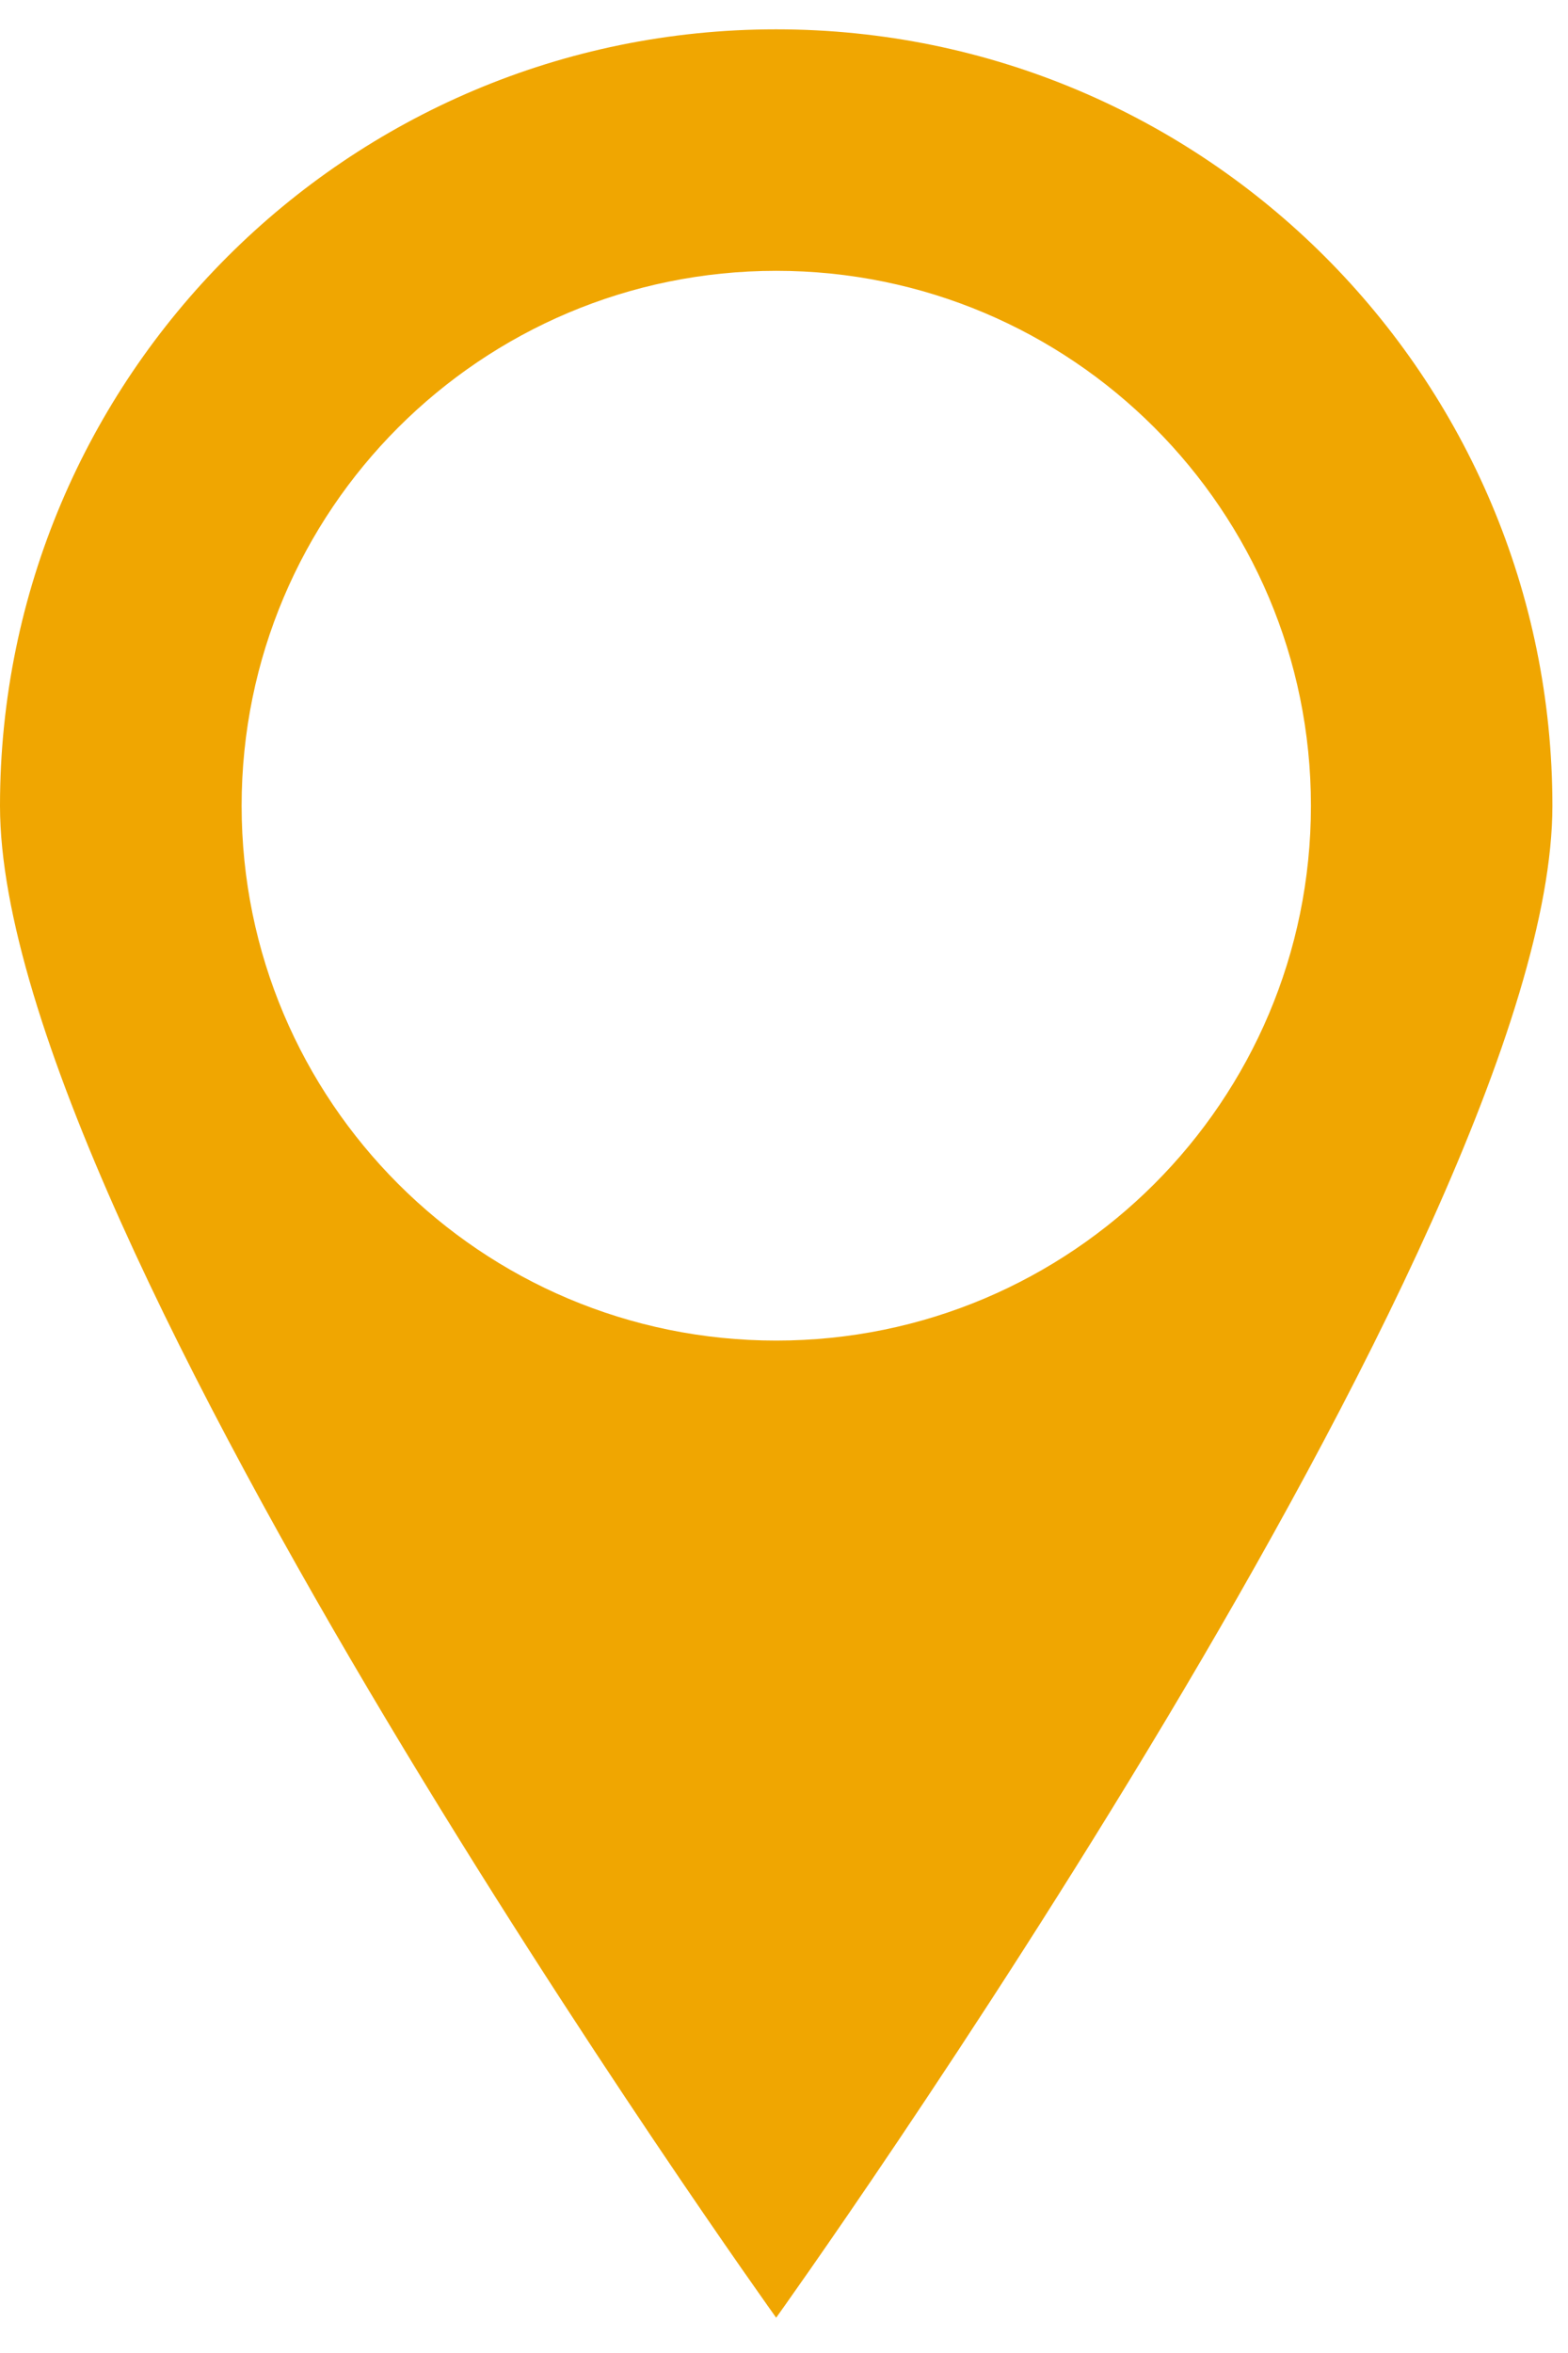 <?xml version="1.0" encoding="UTF-8"?> <svg xmlns="http://www.w3.org/2000/svg" width="20" height="30" viewBox="0 0 20 30" fill="none"><path fill-rule="evenodd" clip-rule="evenodd" d="M9.9 0.374C15.368 0.374 19.801 4.807 19.801 10.274C19.8 15.732 9.94 29.495 9.9 29.55C9.861 29.495 0 15.732 0 10.274C0 4.807 4.433 0.374 9.9 0.374ZM9.901 3.453C6.135 3.453 3.082 6.506 3.082 10.273C3.082 14.039 6.135 17.092 9.901 17.092C13.668 17.092 16.721 14.039 16.721 10.273C16.721 6.506 13.668 3.453 9.901 3.453Z" fill="#F0A601"></path></svg> 